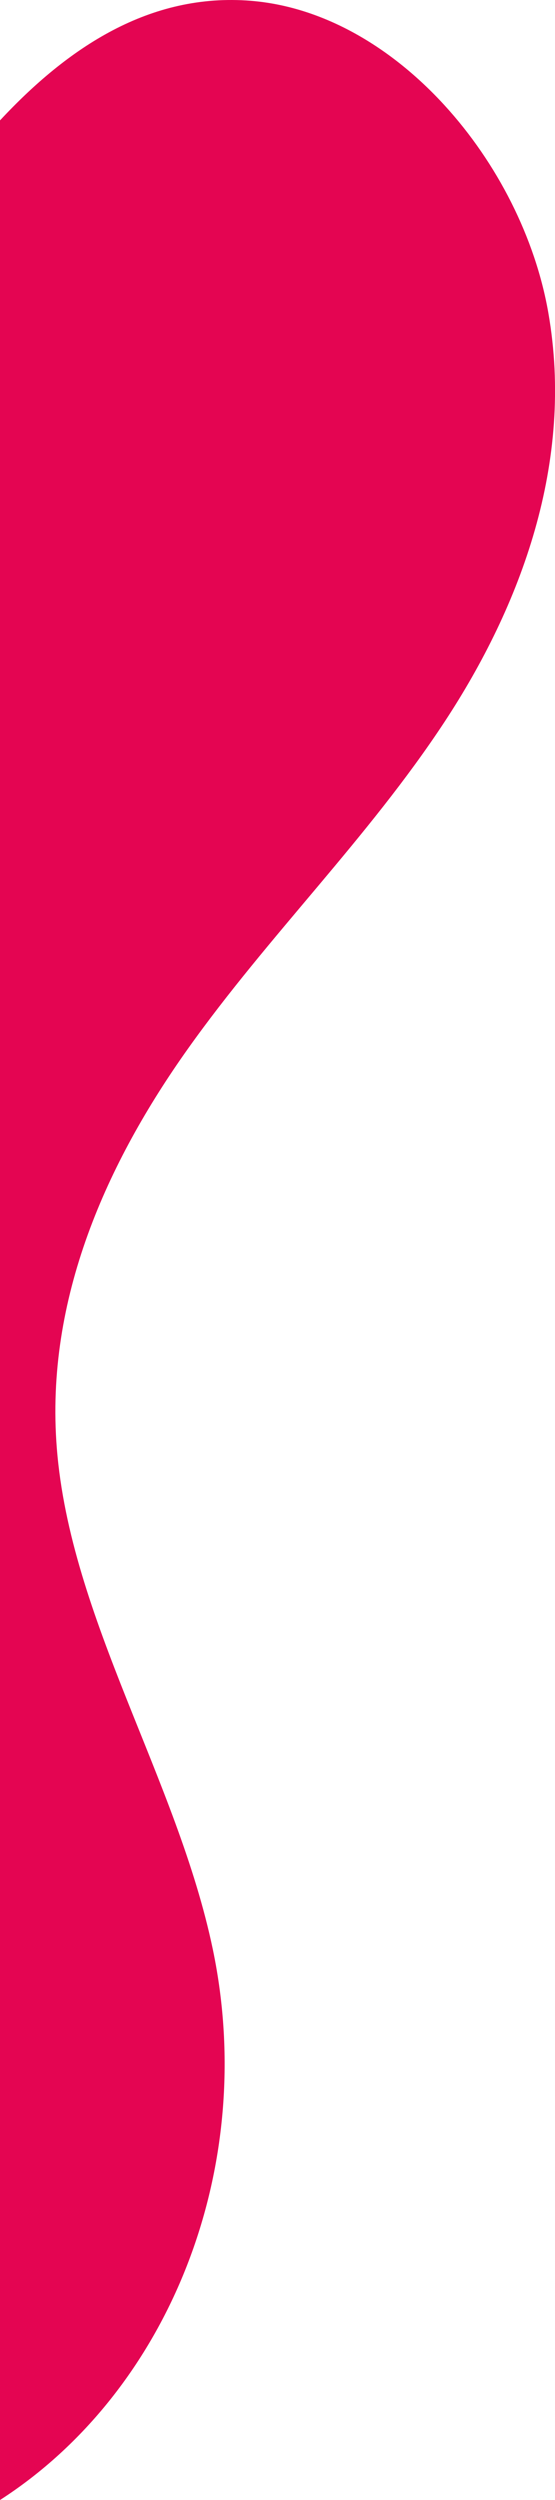 <svg xmlns="http://www.w3.org/2000/svg" viewBox="0 0 193.33 870.15"><g data-name="Calque 2"><g data-name="Calque 1"><path data-name="Tracé 386" d="M0 870.15c58.81-37.88 90-115.52 74.15-191.61C61.78 619.27 24.47 563.42 19.79 504c-4.13-52.11 17.65-99.57 45.69-139s62.73-73.25 89.38-113.76 45.25-90.36 36.14-142.42S138.08 4.46 87.5.29C52.17-2.61 23.57 16.59 0 41.91" fill="#e40552"/></g></g></svg>